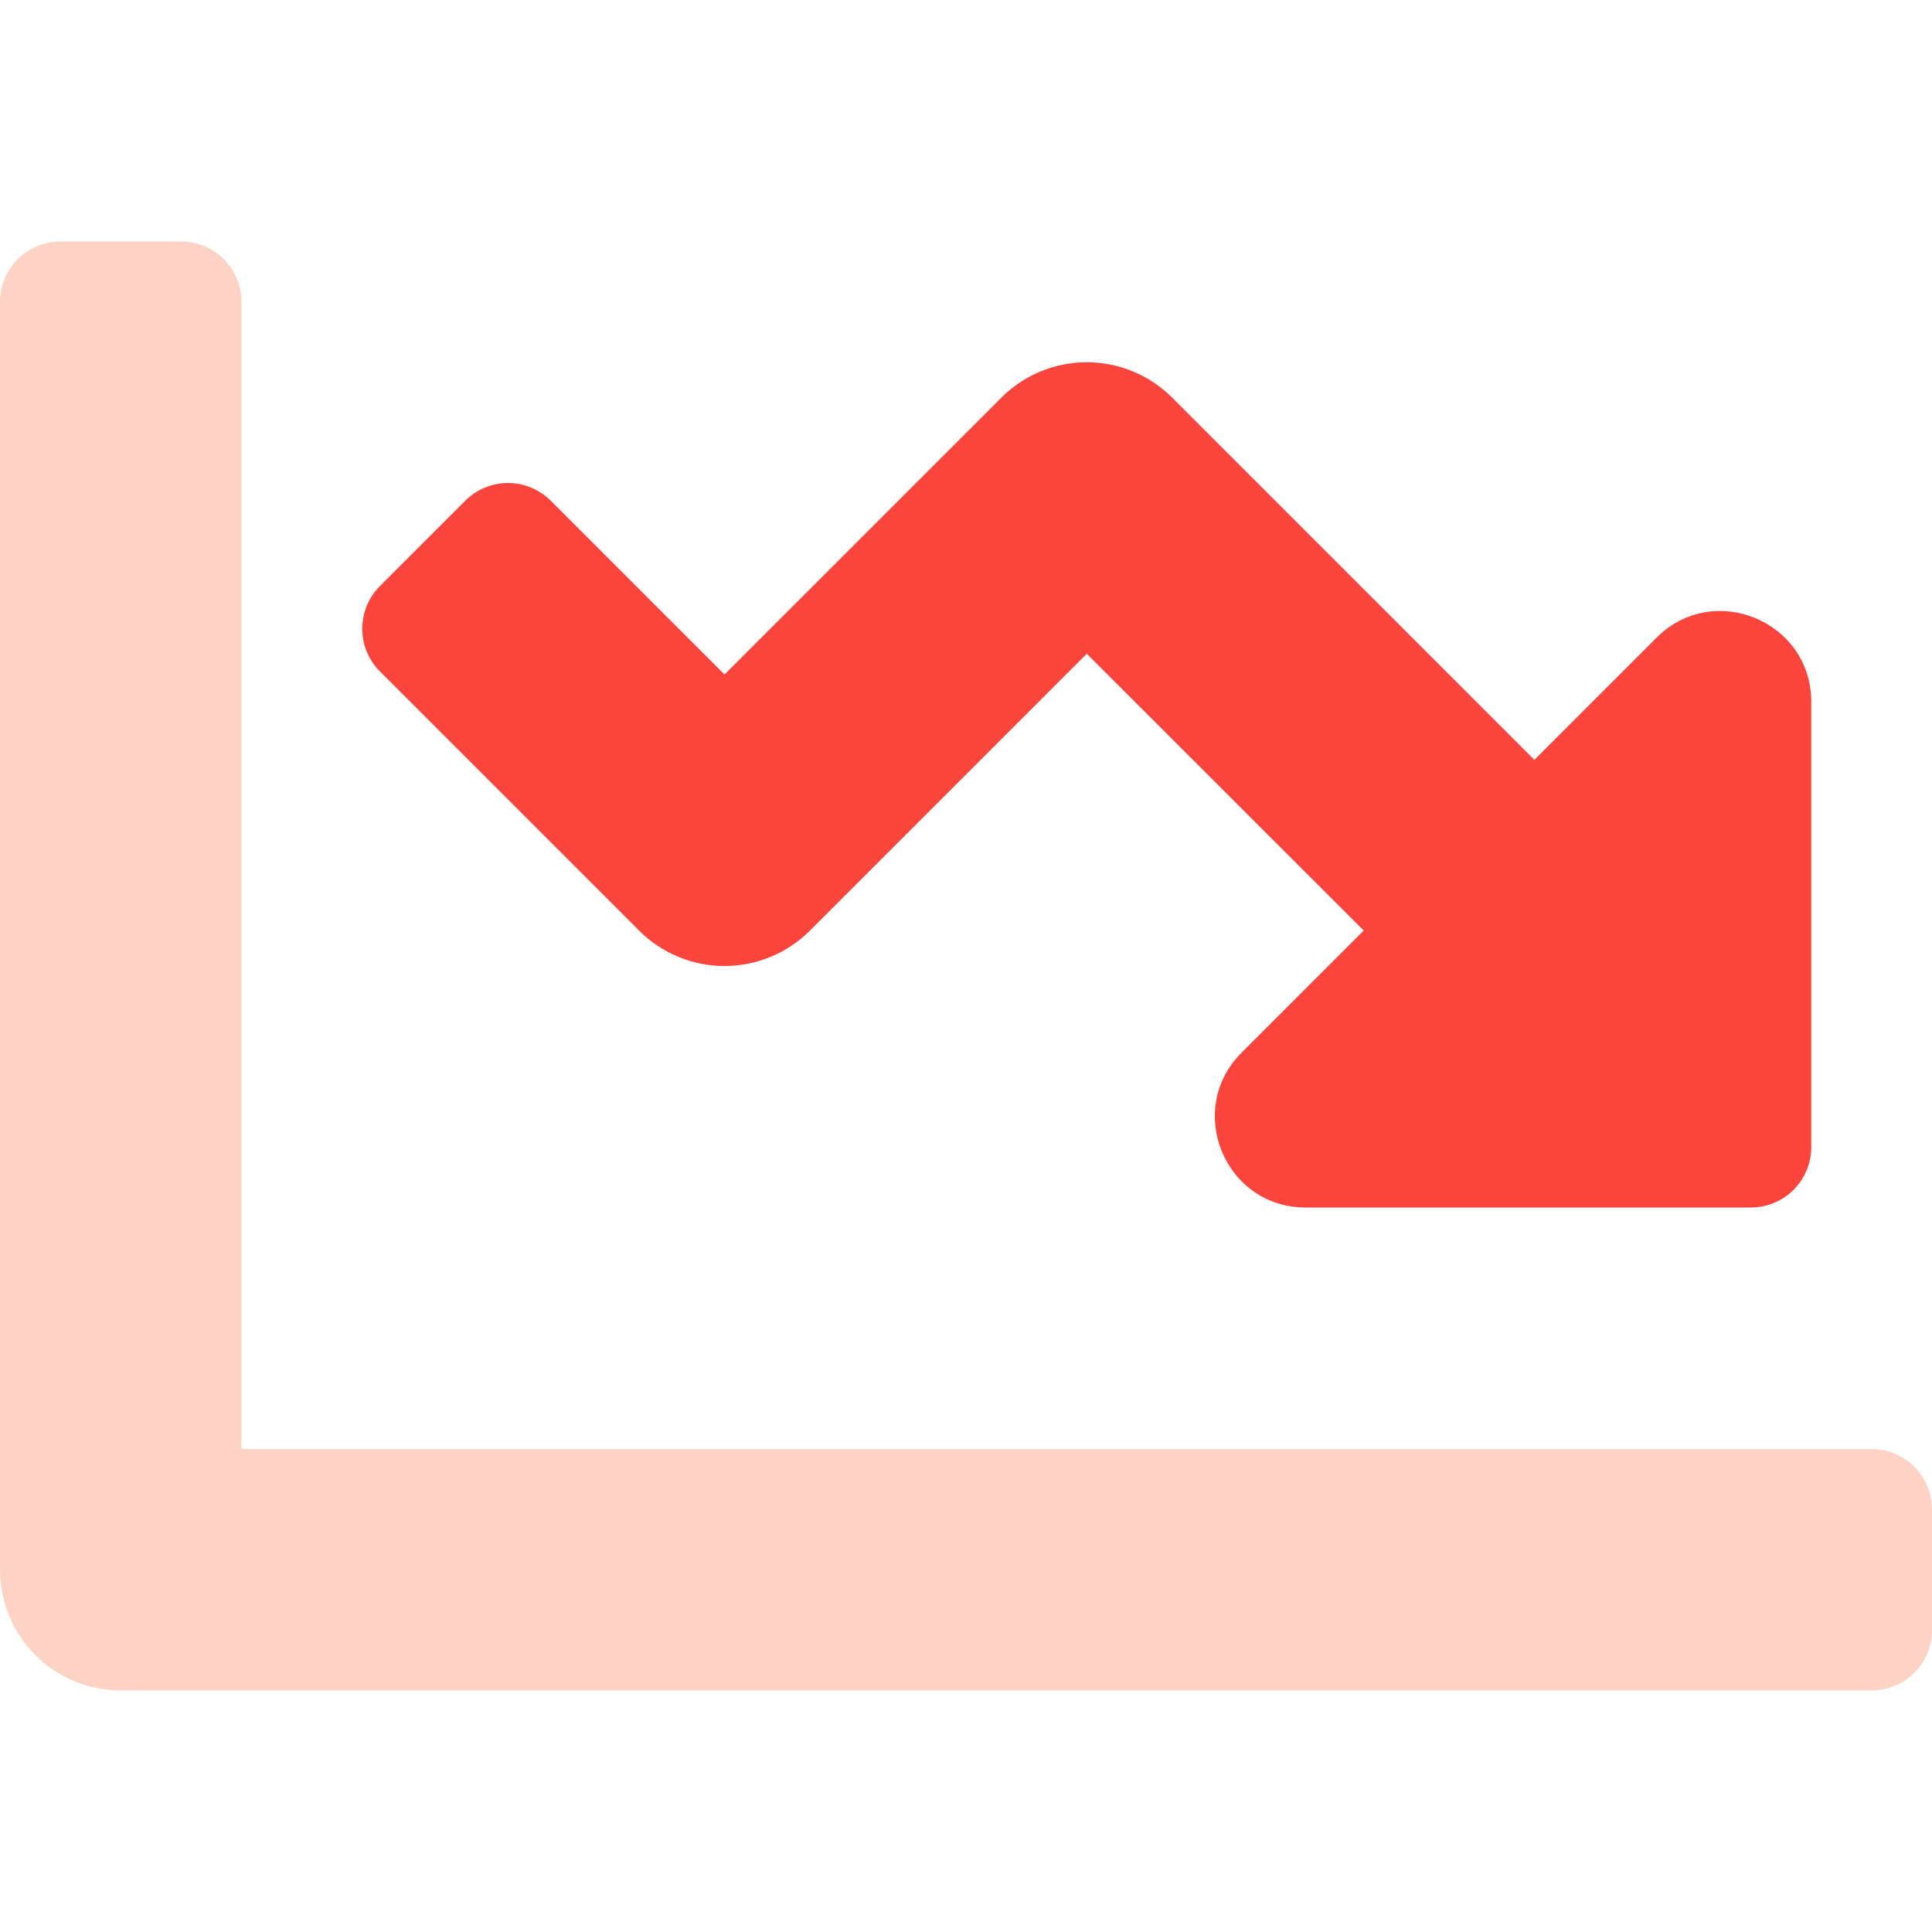 <svg width="512" height="512" viewBox="0 0 512 512" fill="none" xmlns="http://www.w3.org/2000/svg">
<path opacity="0.4" d="M512 400V432C512 436.243 510.314 440.313 507.314 443.314C504.313 446.314 500.243 448 496 448H32C23.513 448 15.374 444.629 9.373 438.627C3.371 432.626 0 424.487 0 416V80C0 75.757 1.686 71.687 4.686 68.686C7.687 65.686 11.757 64 16 64H48C52.243 64 56.313 65.686 59.314 68.686C62.314 71.687 64 75.757 64 80V384H496C500.243 384 504.313 385.686 507.314 388.686C510.314 391.687 512 395.757 512 400Z" fill="#FE9170"/>
<path d="M464 320H346C324.62 320 313.91 294.15 329 279L361.4 246.6L288 173.25L214.63 246.63C208.629 252.63 200.49 256 192.005 256C183.519 256 175.381 252.63 169.38 246.63L100.69 177.94C99.203 176.454 98.025 174.69 97.22 172.749C96.416 170.807 96.002 168.726 96.002 166.625C96.002 164.523 96.416 162.443 97.22 160.501C98.025 158.56 99.203 156.796 100.69 155.31L123.31 132.69C124.795 131.204 126.559 130.025 128.501 129.221C130.442 128.416 132.523 128.002 134.625 128.002C136.726 128.002 138.807 128.416 140.748 129.221C142.69 130.025 144.454 131.204 145.94 132.69L192 178.75L265.38 105.37C271.381 99.37 279.519 96 288.005 96C296.49 96 304.629 99.37 310.63 105.37L406.63 201.37L439 169C454.12 153.88 480 164.59 480 186V304C480 308.243 478.314 312.313 475.313 315.314C472.313 318.314 468.243 320 464 320Z" fill="#FB443B"/>
</svg>
